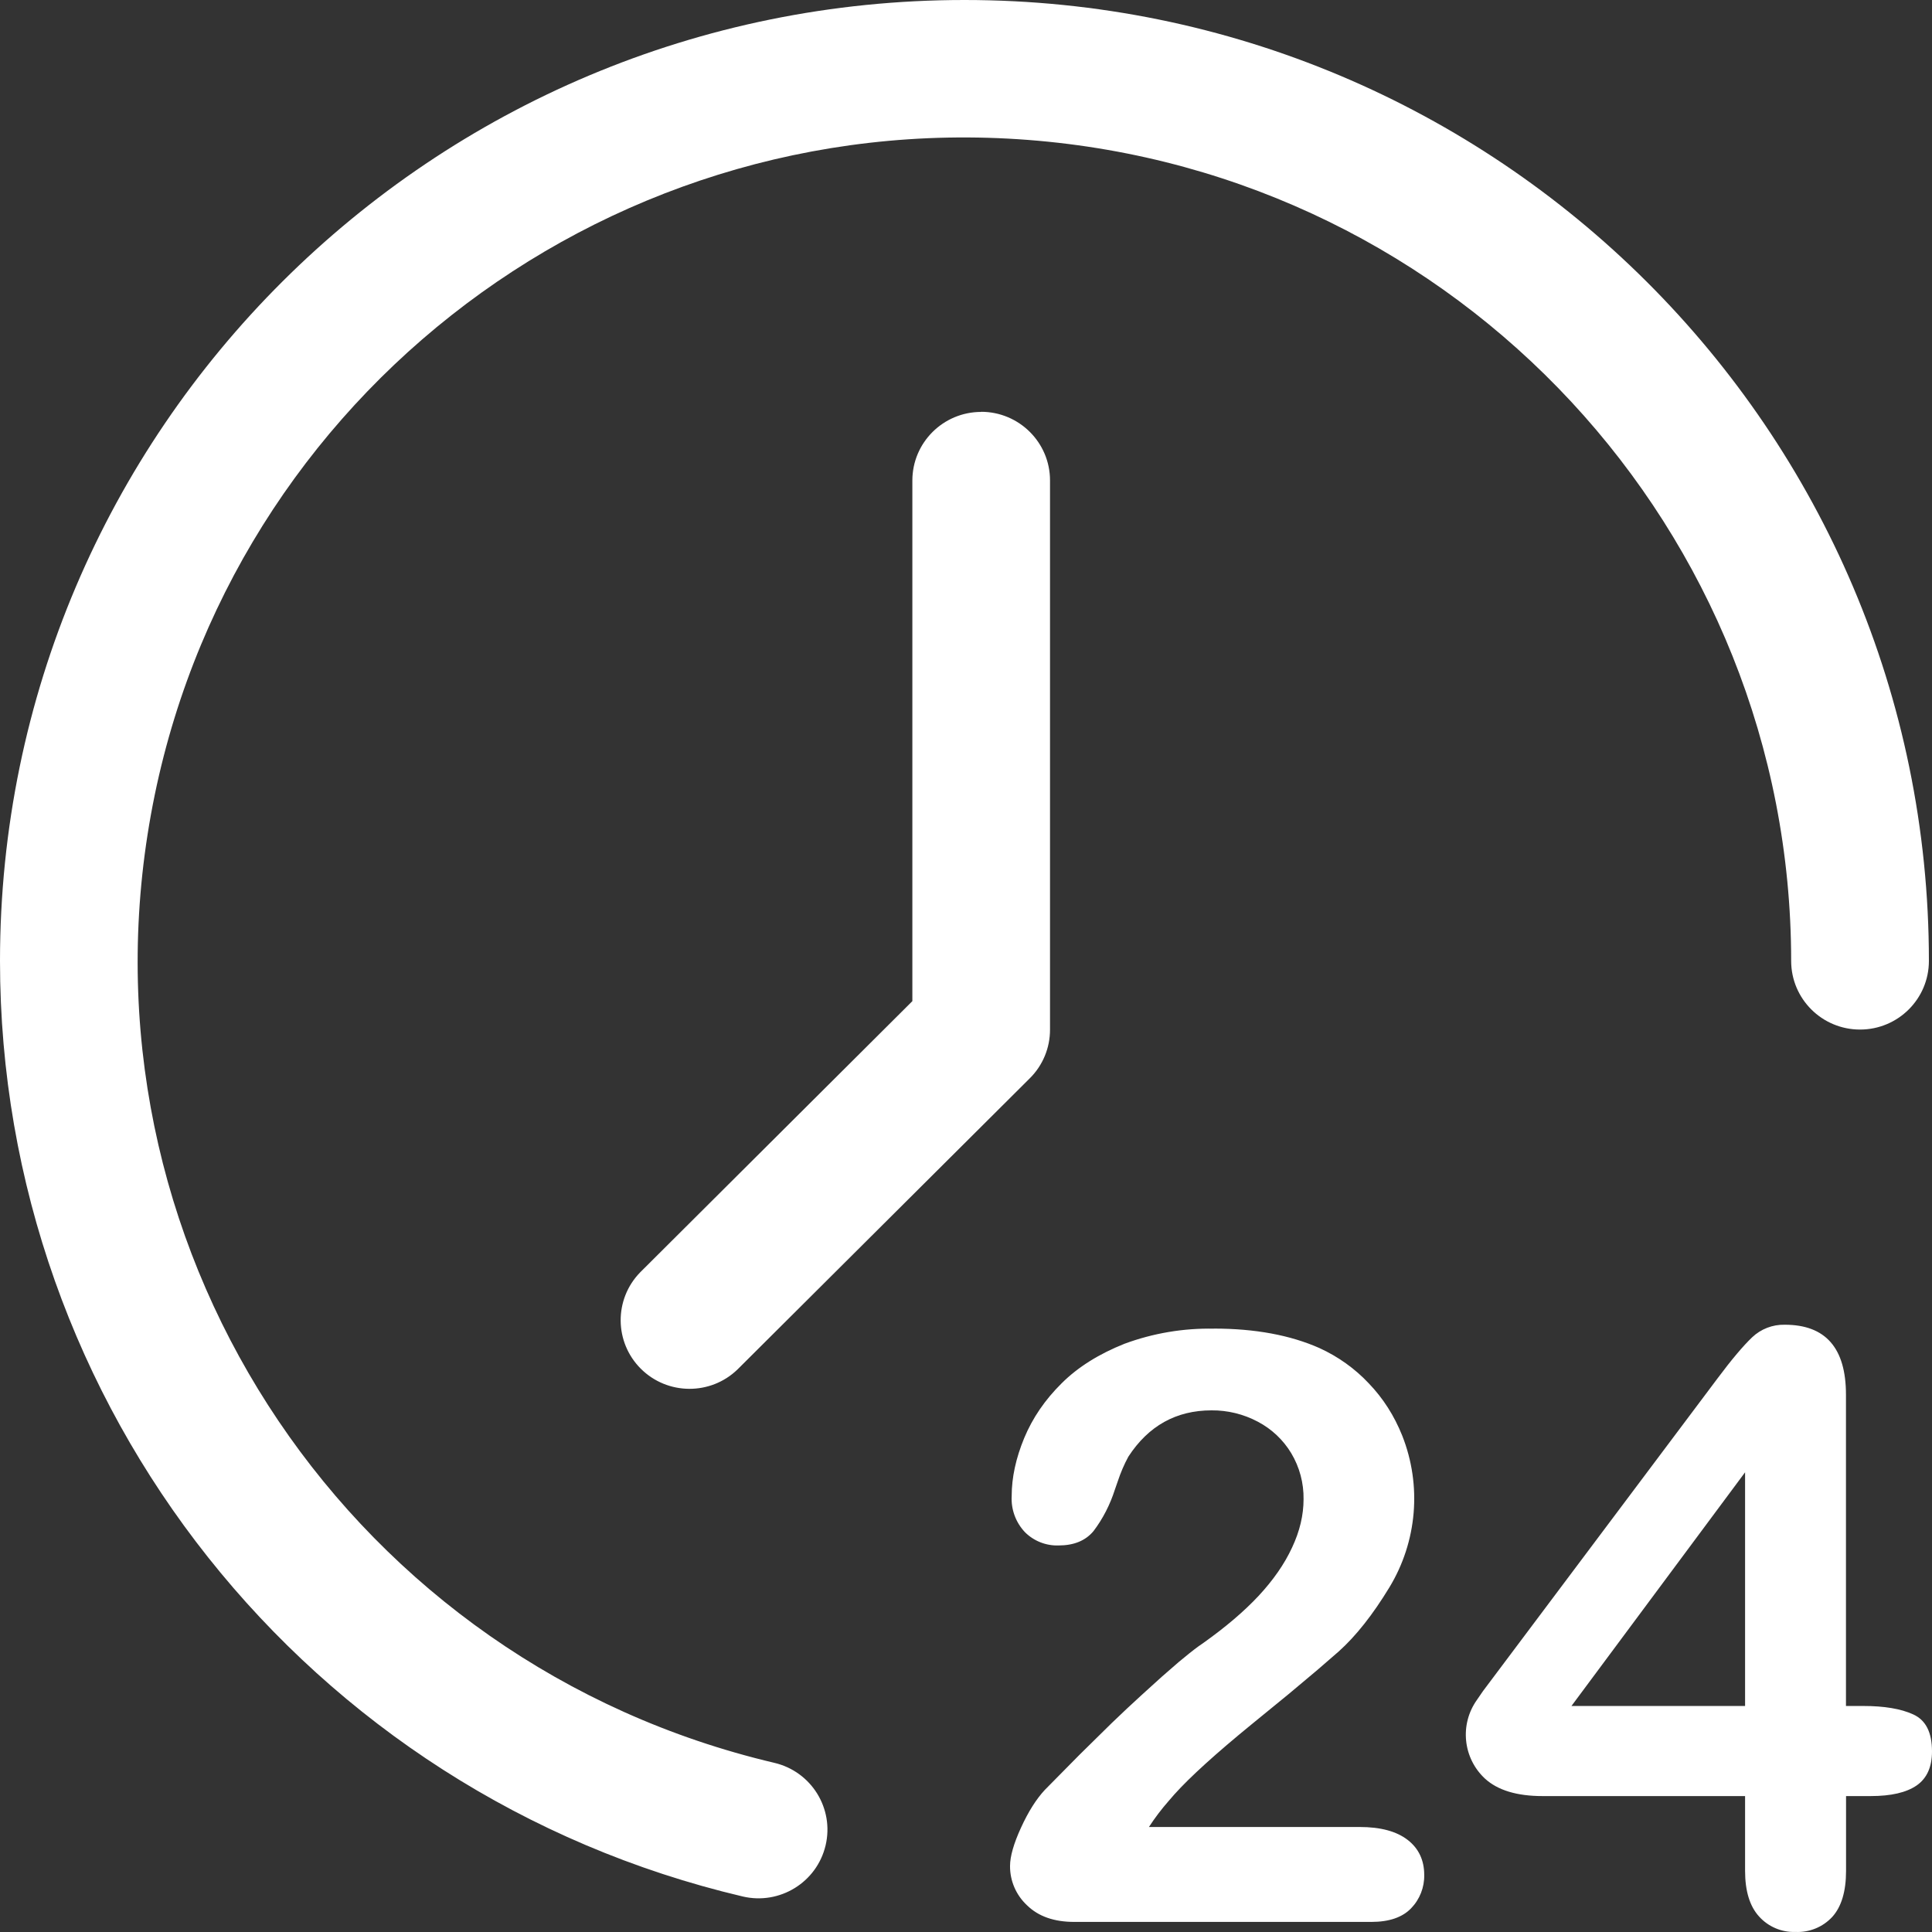 <svg xmlns="http://www.w3.org/2000/svg" xmlns:xlink="http://www.w3.org/1999/xlink" width="68px" height="68px" viewBox="0 0 68 68"><rect x="0" y="0" width="68" height="68" fill="#333333" stroke="none"/><g id="" stroke="none" stroke-width="1" fill="none" fill-rule="evenodd"><g id="" transform="translate(-297, -812)" fill="#ffffff" fill-rule="nonzero"><g id="" transform="translate(260, 710)"><g id="" transform="translate(0, 70)"><g id="a-24xiaoshi" transform="translate(37, 32)"><path d="M62.818,46.626 C64.255,46.626 64.972,47.446 64.972,49.089 L64.972,60.045 L65.586,60.045 C66.313,60.045 66.901,60.141 67.338,60.341 C67.782,60.542 68,60.974 68,61.644 C68,62.188 67.822,62.59 67.461,62.841 C67.102,63.09 66.563,63.216 65.842,63.216 L64.975,63.216 L64.975,65.849 C64.975,66.573 64.811,67.114 64.49,67.468 C64.159,67.826 63.685,68.02 63.197,67.998 C62.709,68.016 62.239,67.816 61.913,67.454 C61.585,67.094 61.421,66.556 61.421,65.849 L61.421,63.216 L54.293,63.216 C53.392,63.216 52.716,63.012 52.268,62.603 C51.487,61.879 51.368,60.689 51.988,59.824 L52.193,59.525 L60.455,48.51 C60.95,47.847 61.356,47.368 61.67,47.068 C61.978,46.776 62.389,46.617 62.814,46.626 L62.818,46.626 Z M42.726,46.762 C44.177,46.762 45.413,46.993 46.437,47.446 C47.093,47.745 47.687,48.167 48.178,48.691 C48.684,49.218 49.073,49.83 49.353,50.528 C50.048,52.283 49.88,54.261 48.899,55.875 C48.318,56.831 47.724,57.583 47.117,58.127 L46.372,58.773 L45.358,59.624 L44.068,60.678 C42.801,61.712 41.886,62.542 41.33,63.161 L41.135,63.386 C40.881,63.675 40.648,63.982 40.439,64.304 L47.854,64.304 C48.595,64.304 49.155,64.457 49.547,64.76 C49.933,65.059 50.128,65.474 50.128,65.991 C50.137,66.428 49.971,66.851 49.667,67.165 C49.36,67.485 48.892,67.645 48.267,67.645 L37.81,67.645 C37.1,67.645 36.547,67.451 36.147,67.059 C35.764,66.702 35.547,66.202 35.55,65.678 C35.55,65.338 35.68,64.886 35.936,64.328 C36.192,63.767 36.472,63.325 36.772,63.001 L37.994,61.763 L39.128,60.647 C39.493,60.294 39.845,59.967 40.183,59.658 L40.889,59.018 L41.487,58.498 C41.76,58.27 41.989,58.086 42.18,57.947 L42.357,57.824 C43.132,57.273 43.781,56.722 44.297,56.171 C44.809,55.62 45.205,55.055 45.474,54.474 C45.748,53.895 45.881,53.324 45.881,52.769 C45.89,52.199 45.74,51.637 45.447,51.147 C45.164,50.677 44.756,50.293 44.269,50.038 C43.768,49.772 43.208,49.635 42.641,49.64 C41.398,49.64 40.422,50.184 39.715,51.269 C39.565,51.545 39.442,51.834 39.343,52.133 L39.24,52.429 C39.073,52.953 38.821,53.45 38.489,53.888 C38.206,54.229 37.796,54.395 37.257,54.395 C36.816,54.409 36.388,54.24 36.076,53.929 C35.751,53.586 35.581,53.125 35.608,52.654 C35.608,52.004 35.755,51.327 36.048,50.616 C36.342,49.909 36.779,49.269 37.363,48.691 C37.943,48.112 38.684,47.653 39.578,47.296 C40.585,46.924 41.653,46.743 42.726,46.765 L42.726,46.762 Z M33.945,0 C52.695,0 67.891,15.144 67.891,33.822 C67.891,35.156 66.806,36.237 65.467,36.237 C64.128,36.237 63.043,35.156 63.043,33.822 C63.039,18.68 51.34,6.092 36.188,4.925 C21.036,3.758 7.535,14.405 5.195,29.366 C2.855,44.328 12.464,58.563 27.254,62.046 C28.558,62.352 29.366,63.653 29.058,64.952 C28.751,66.251 27.445,67.056 26.141,66.75 C10.82,63.139 0,49.509 0,33.822 C0,15.144 15.199,0 33.945,0 Z M61.421,51.82 L55.31,60.045 L61.421,60.045 L61.421,51.82 Z M34.533,14.494 C35.871,14.494 36.957,15.576 36.957,16.909 L36.957,36.237 C36.959,36.879 36.705,37.495 36.25,37.948 L25.96,48.198 C25.01,49.119 23.493,49.109 22.555,48.175 C21.618,47.24 21.608,45.729 22.532,44.782 L32.112,35.237 L32.112,16.913 C32.112,15.579 33.197,14.498 34.536,14.498 L34.533,14.494 Z" id=""></path></g></g></g></g></g></svg>